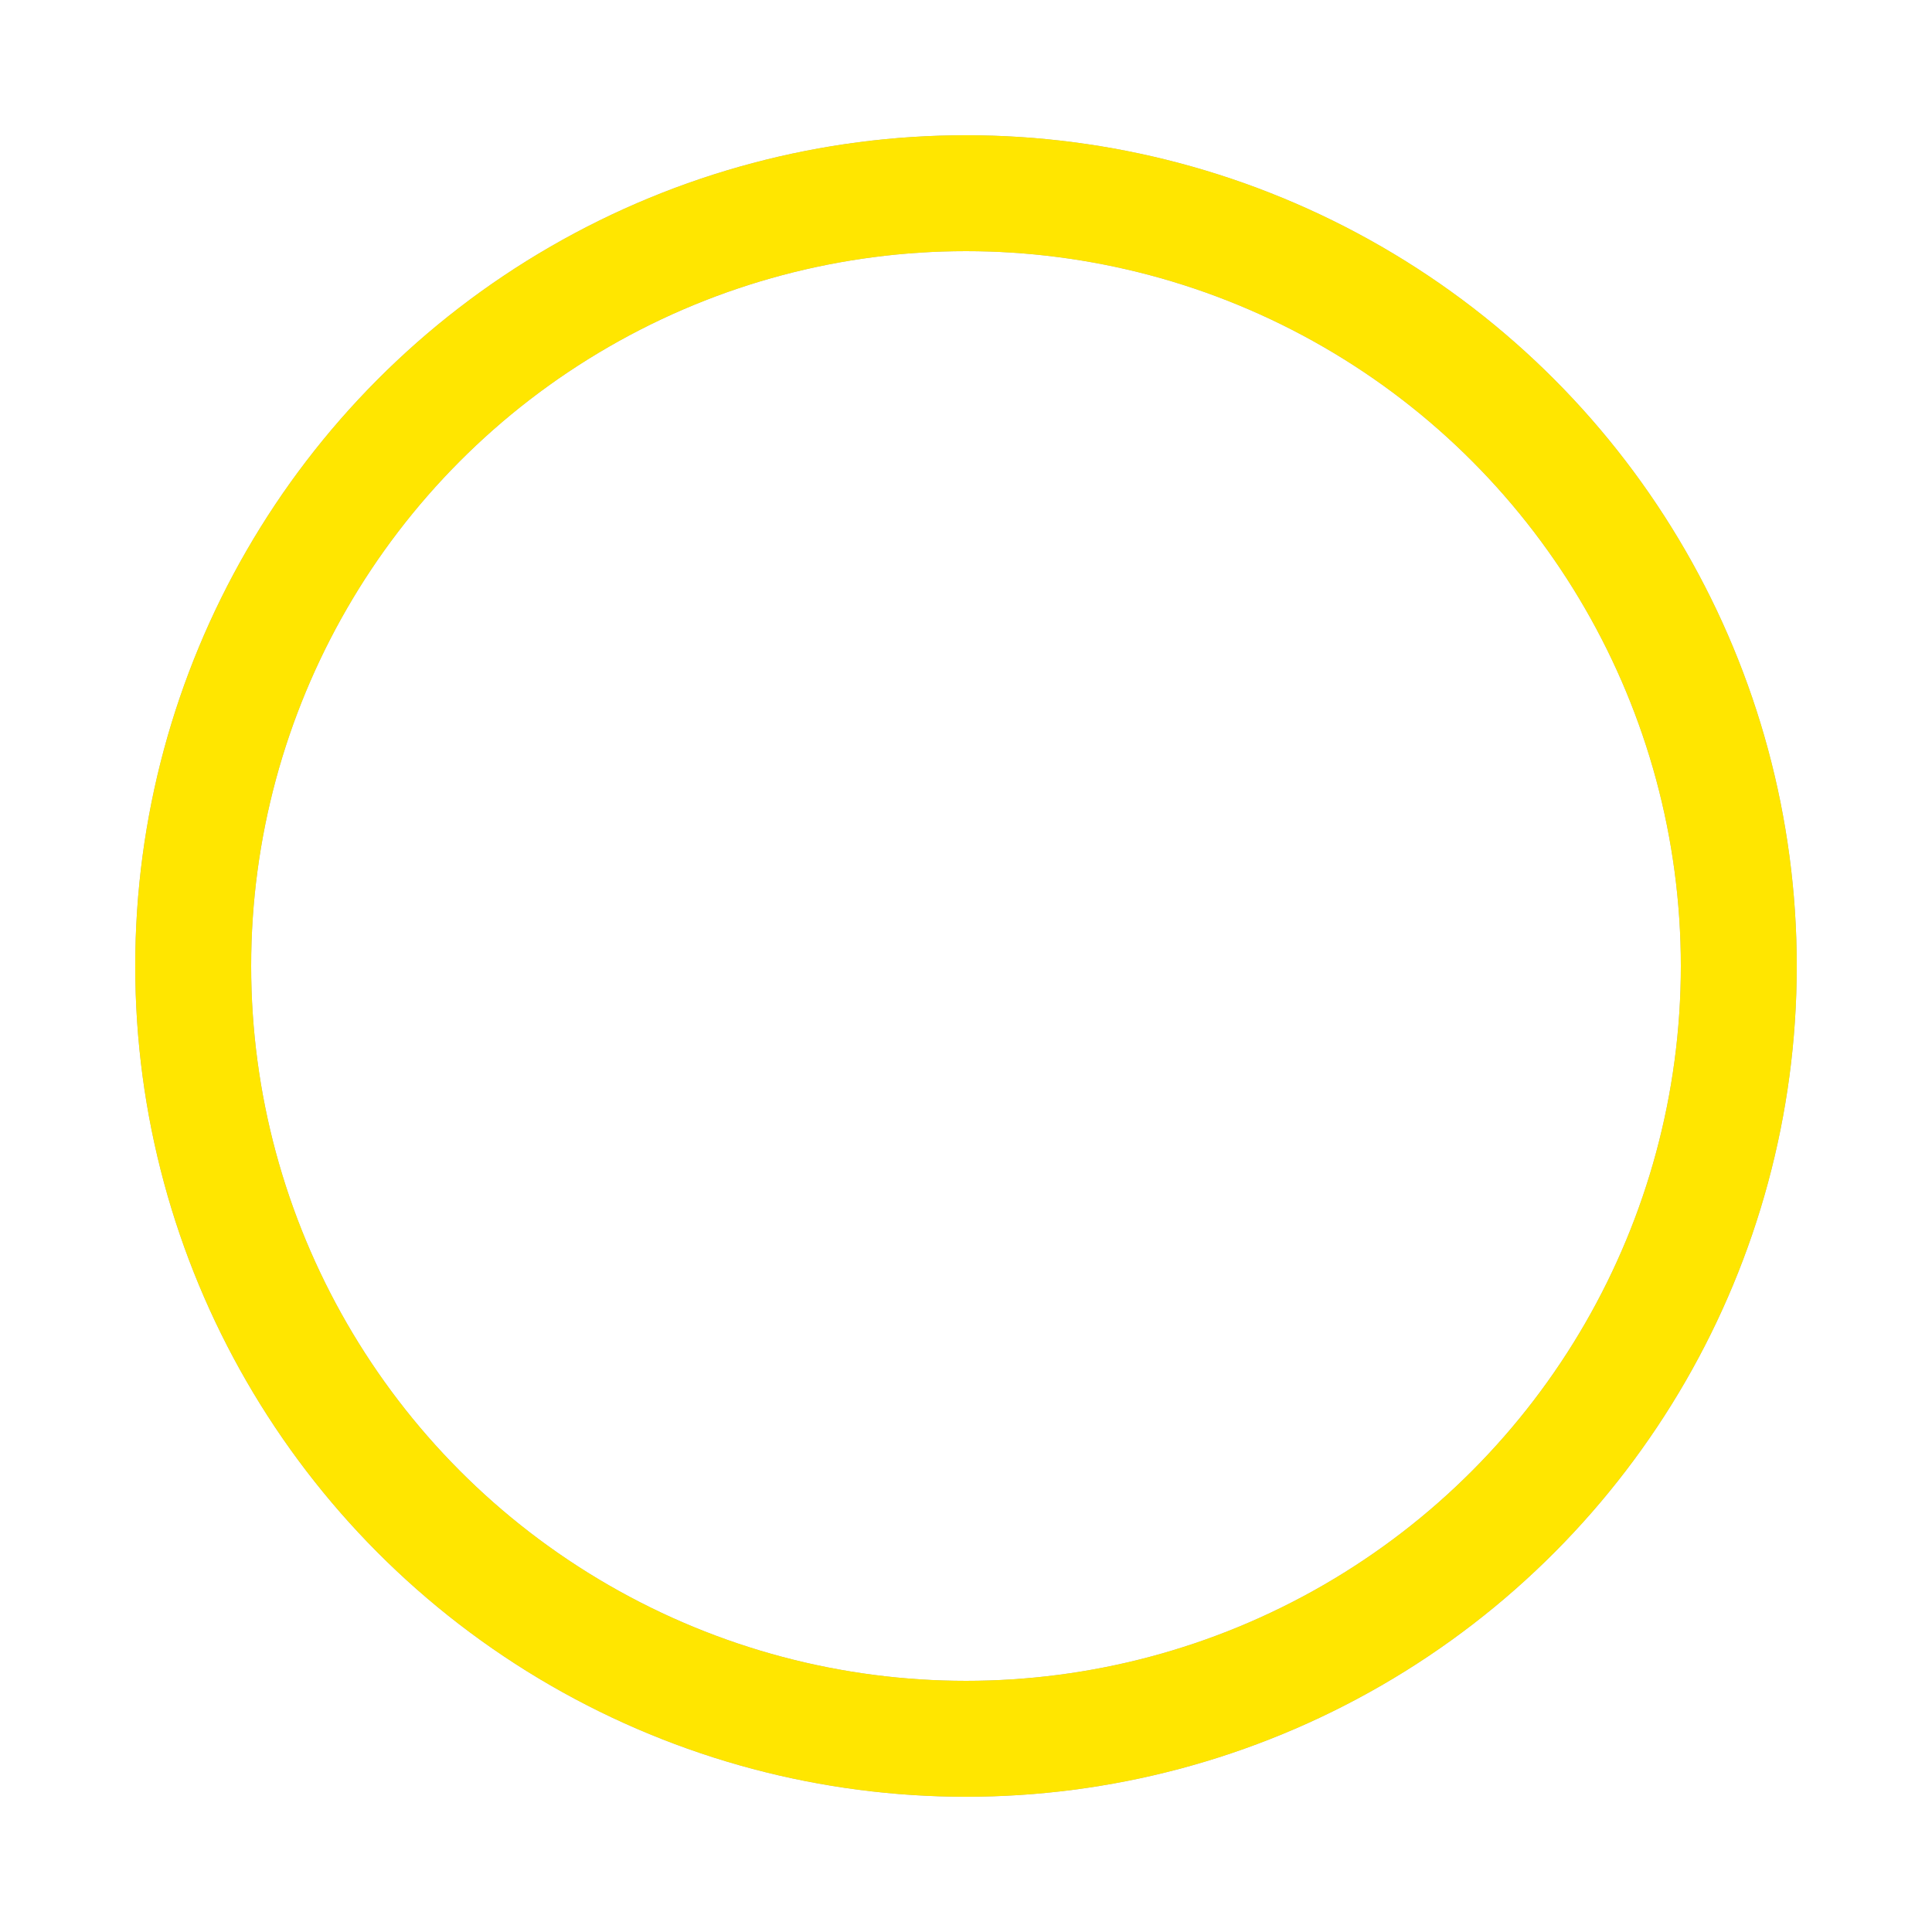 <svg xmlns="http://www.w3.org/2000/svg" width="120" height="120" viewBox="0 0 100 100" preserveAspectRatio="xMidYMid" class="uil-ripple"><path class="bk" d="M0 0h100v100H0z" fill="none"/><animate attributeName="opacity" dur="2s" repeatCount="indefinite" begin="0s" keyTimes="0;0.33;1" values="1;1;0"/><circle cx="50" cy="50" r="40" style="fill:none;stroke-width:6;stroke:#afafb7"><animate attributeName="r" dur="2s" repeatCount="indefinite" begin="0s" keyTimes="0;0.33;1" values="0;22;44"/></circle><animate attributeName="opacity" dur="2s" repeatCount="indefinite" begin="1s" keyTimes="0;0.33;1" values="1;1;0"/><circle cx="50" cy="50" r="40" style="fill:none;stroke-width:6;stroke:#ffe600"><animate attributeName="r" dur="2s" repeatCount="indefinite" begin="1s" keyTimes="0;0.33;1" values="0;22;44"/></circle></svg>